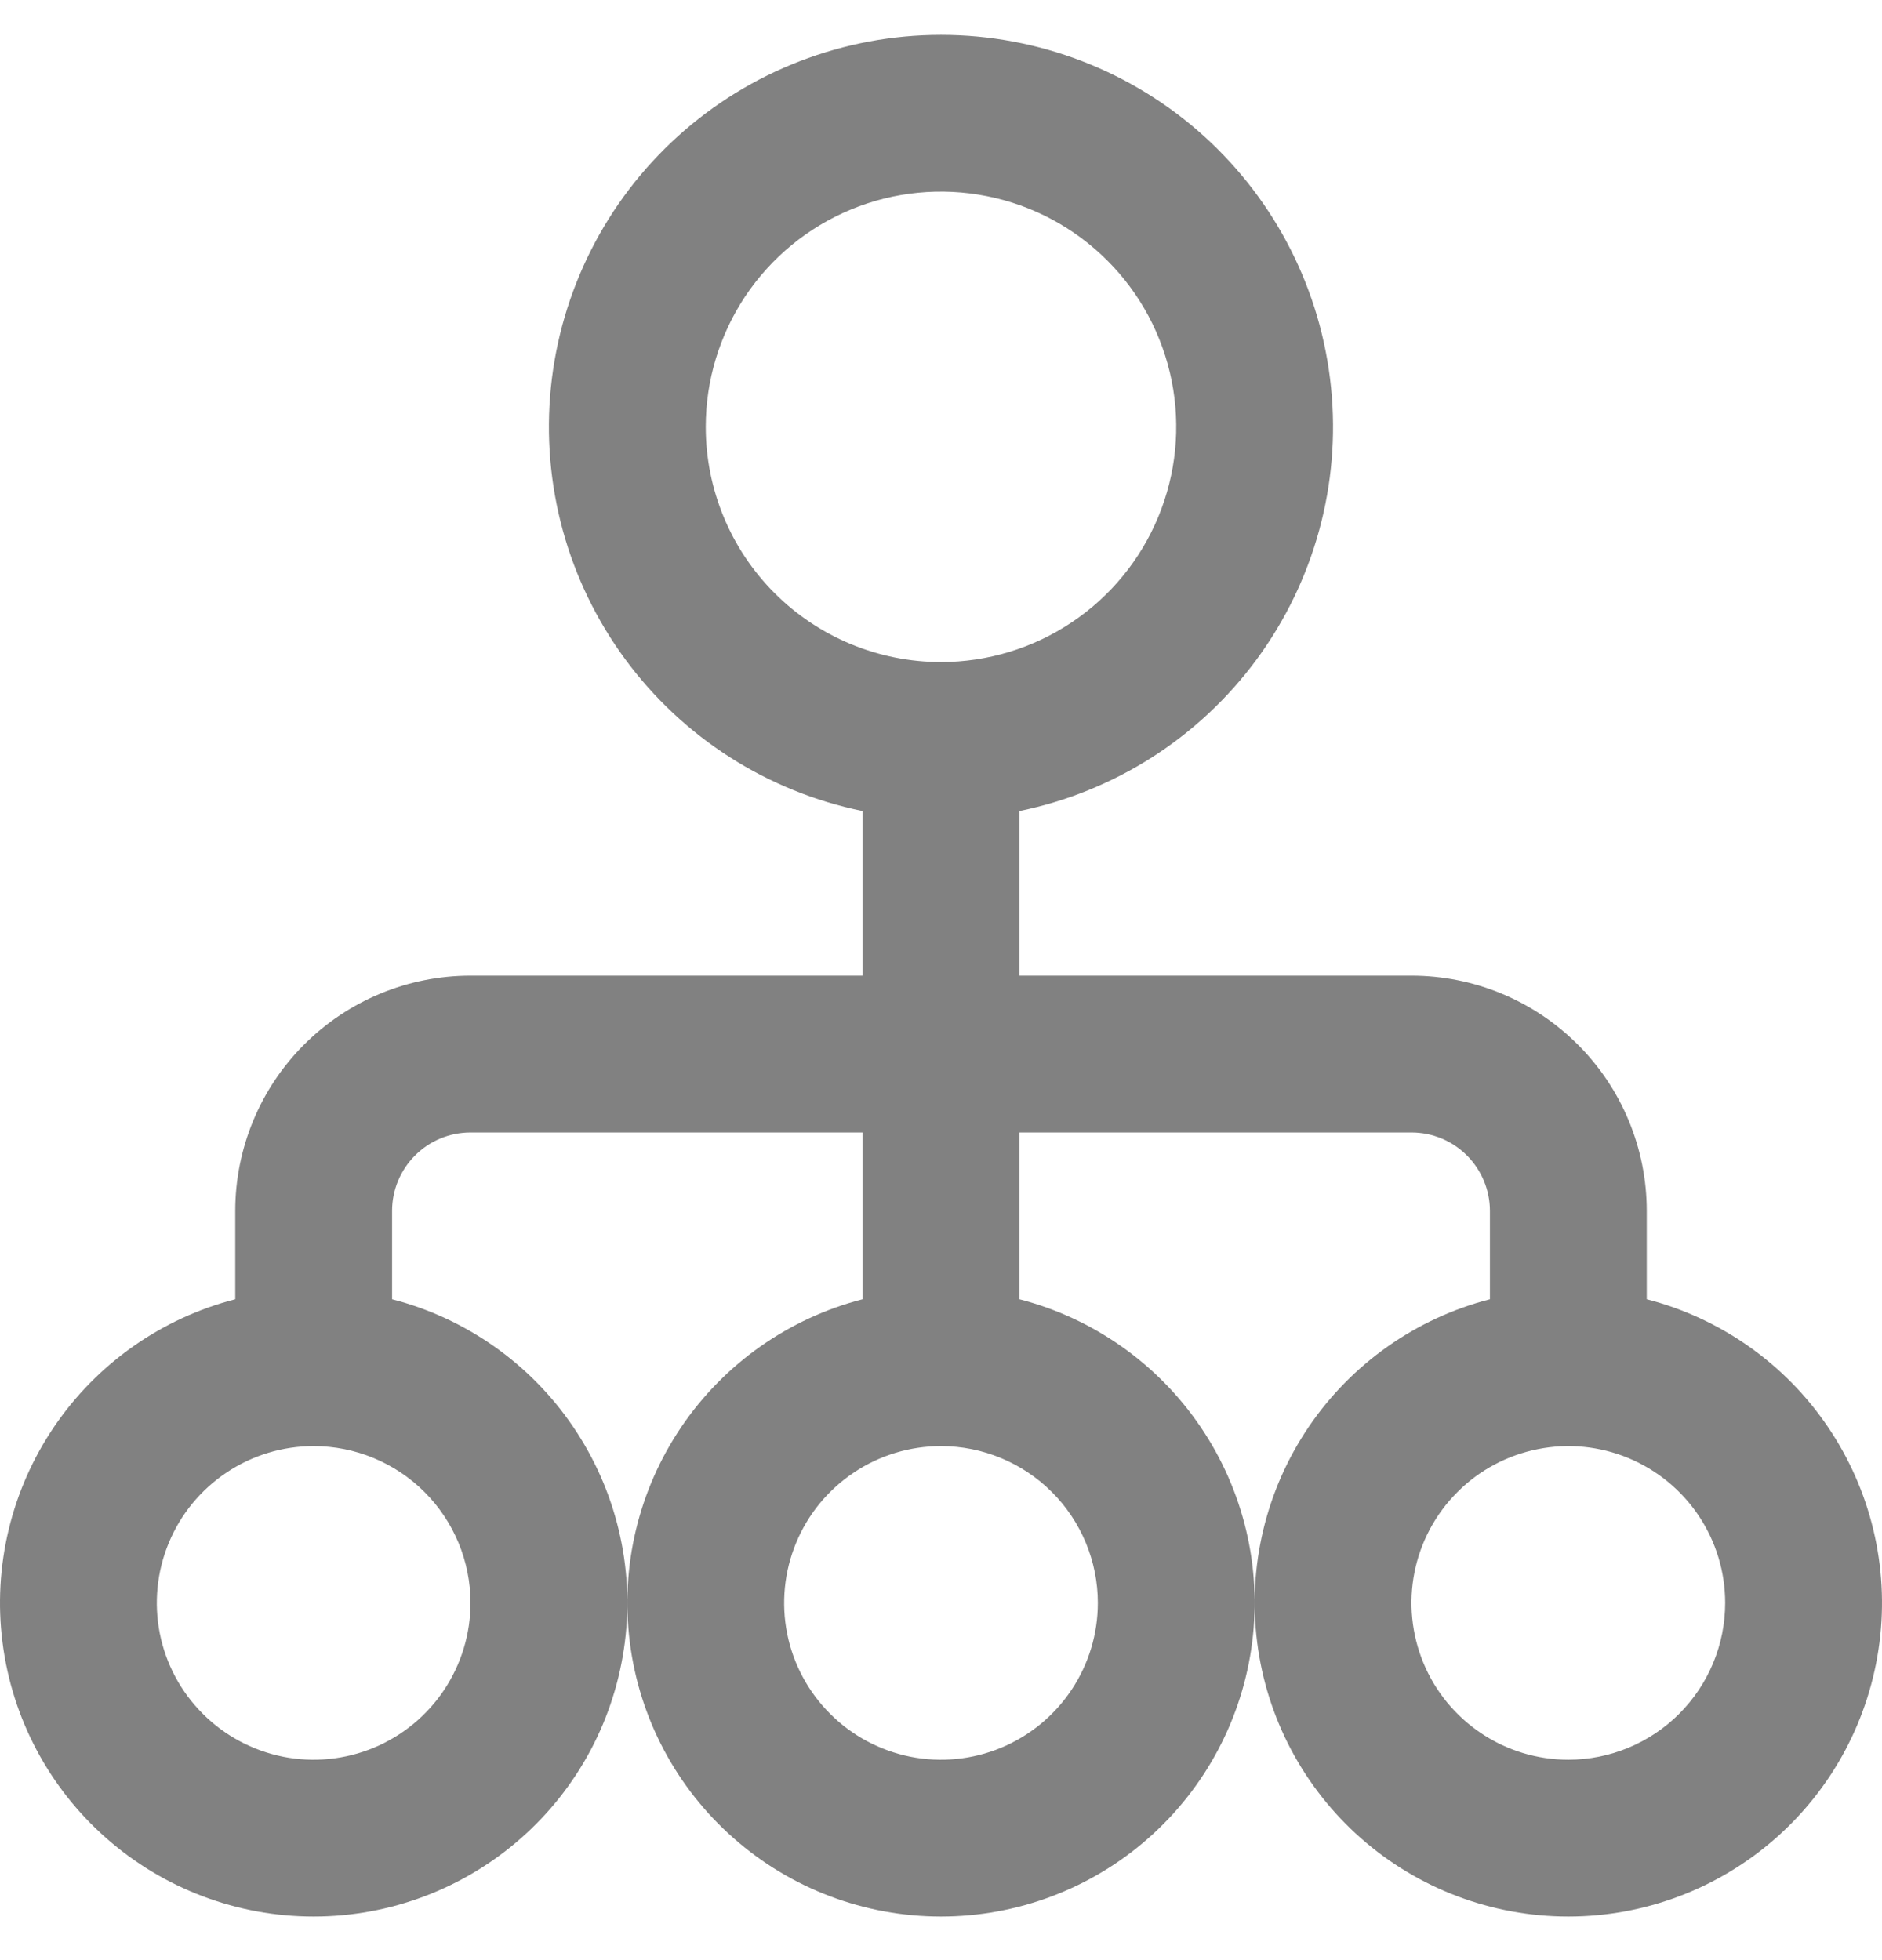 <svg width="24" height="25" viewBox="0 0 24 25" fill="none" xmlns="http://www.w3.org/2000/svg">
<g id="fi-rs-chart-tree" clip-path="url(#clip0_39_1344)">
<path id="Vector" d="M21 16.571V15.444C21 14.648 20.684 13.885 20.121 13.323C19.558 12.76 18.795 12.444 18 12.444H13V10.344C14.214 10.096 15.293 9.406 16.027 8.408C16.761 7.41 17.099 6.175 16.974 4.943C16.85 3.71 16.272 2.567 15.353 1.736C14.434 0.905 13.239 0.445 12 0.445C10.761 0.445 9.566 0.905 8.647 1.736C7.727 2.567 7.15 3.71 7.025 4.943C6.901 6.175 7.238 7.41 7.973 8.408C8.707 9.406 9.786 10.096 11 10.344V12.444H6C5.204 12.444 4.441 12.76 3.878 13.323C3.316 13.885 3 14.648 3 15.444V16.571C2.057 16.814 1.236 17.393 0.689 18.199C0.143 19.005 -0.091 19.982 0.032 20.948C0.154 21.914 0.625 22.802 1.356 23.445C2.086 24.089 3.026 24.444 4 24.444C4.973 24.444 5.913 24.089 6.644 23.445C7.375 22.802 7.845 21.914 7.968 20.948C8.091 19.982 7.857 19.005 7.31 18.199C6.764 17.393 5.942 16.814 5 16.571V15.444C5 15.179 5.105 14.925 5.293 14.737C5.48 14.549 5.735 14.444 6 14.444H11V16.571C10.057 16.814 9.236 17.393 8.689 18.199C8.143 19.005 7.909 19.982 8.032 20.948C8.154 21.914 8.625 22.802 9.356 23.445C10.086 24.089 11.026 24.444 12 24.444C12.973 24.444 13.914 24.089 14.644 23.445C15.374 22.802 15.845 21.914 15.968 20.948C16.091 19.982 15.857 19.005 15.31 18.199C14.764 17.393 13.942 16.814 13 16.571V14.444H18C18.265 14.444 18.519 14.549 18.707 14.737C18.894 14.925 19 15.179 19 15.444V16.571C18.057 16.814 17.236 17.393 16.689 18.199C16.143 19.005 15.909 19.982 16.032 20.948C16.154 21.914 16.625 22.802 17.355 23.445C18.086 24.089 19.026 24.444 20 24.444C20.973 24.444 21.913 24.089 22.644 23.445C23.375 22.802 23.845 21.914 23.968 20.948C24.091 19.982 23.857 19.005 23.31 18.199C22.764 17.393 21.942 16.814 21 16.571ZM9 5.444C9 4.851 9.176 4.271 9.505 3.777C9.835 3.284 10.303 2.899 10.852 2.672C11.4 2.445 12.003 2.386 12.585 2.502C13.167 2.617 13.701 2.903 14.121 3.323C14.541 3.742 14.826 4.277 14.942 4.859C15.058 5.441 14.998 6.044 14.771 6.592C14.544 7.14 14.16 7.609 13.666 7.938C13.173 8.268 12.593 8.444 12 8.444C11.204 8.444 10.441 8.128 9.878 7.565C9.316 7.003 9 6.24 9 5.444ZM6 20.444C6 20.84 5.882 21.226 5.663 21.555C5.443 21.884 5.131 22.14 4.765 22.292C4.4 22.443 3.998 22.483 3.61 22.406C3.222 22.328 2.865 22.138 2.586 21.858C2.306 21.579 2.115 21.222 2.038 20.834C1.961 20.446 2.001 20.044 2.152 19.679C2.303 19.313 2.56 19.001 2.889 18.781C3.218 18.561 3.604 18.444 4 18.444C4.53 18.444 5.039 18.655 5.414 19.03C5.789 19.405 6 19.914 6 20.444ZM14 20.444C14 20.84 13.883 21.226 13.663 21.555C13.443 21.884 13.131 22.14 12.765 22.292C12.4 22.443 11.998 22.483 11.61 22.406C11.222 22.328 10.865 22.138 10.586 21.858C10.306 21.579 10.115 21.222 10.038 20.834C9.961 20.446 10.001 20.044 10.152 19.679C10.303 19.313 10.56 19.001 10.889 18.781C11.217 18.561 11.604 18.444 12 18.444C12.53 18.444 13.039 18.655 13.414 19.03C13.789 19.405 14 19.914 14 20.444ZM20 22.444C19.604 22.444 19.218 22.327 18.889 22.107C18.56 21.887 18.303 21.575 18.152 21.209C18.001 20.844 17.961 20.442 18.038 20.054C18.115 19.666 18.306 19.309 18.586 19.03C18.865 18.75 19.222 18.56 19.61 18.483C19.997 18.405 20.4 18.445 20.765 18.596C21.131 18.748 21.443 19.004 21.663 19.333C21.883 19.662 22 20.049 22 20.444C22 20.974 21.789 21.483 21.414 21.858C21.039 22.233 20.53 22.444 20 22.444Z" fill="#818181"/>
</g>
<defs>
<clipPath id="clip0_39_1344">
<rect width="24" height="24" fill="white" transform="translate(0 0.444)"/>
</clipPath>
</defs>
</svg>
